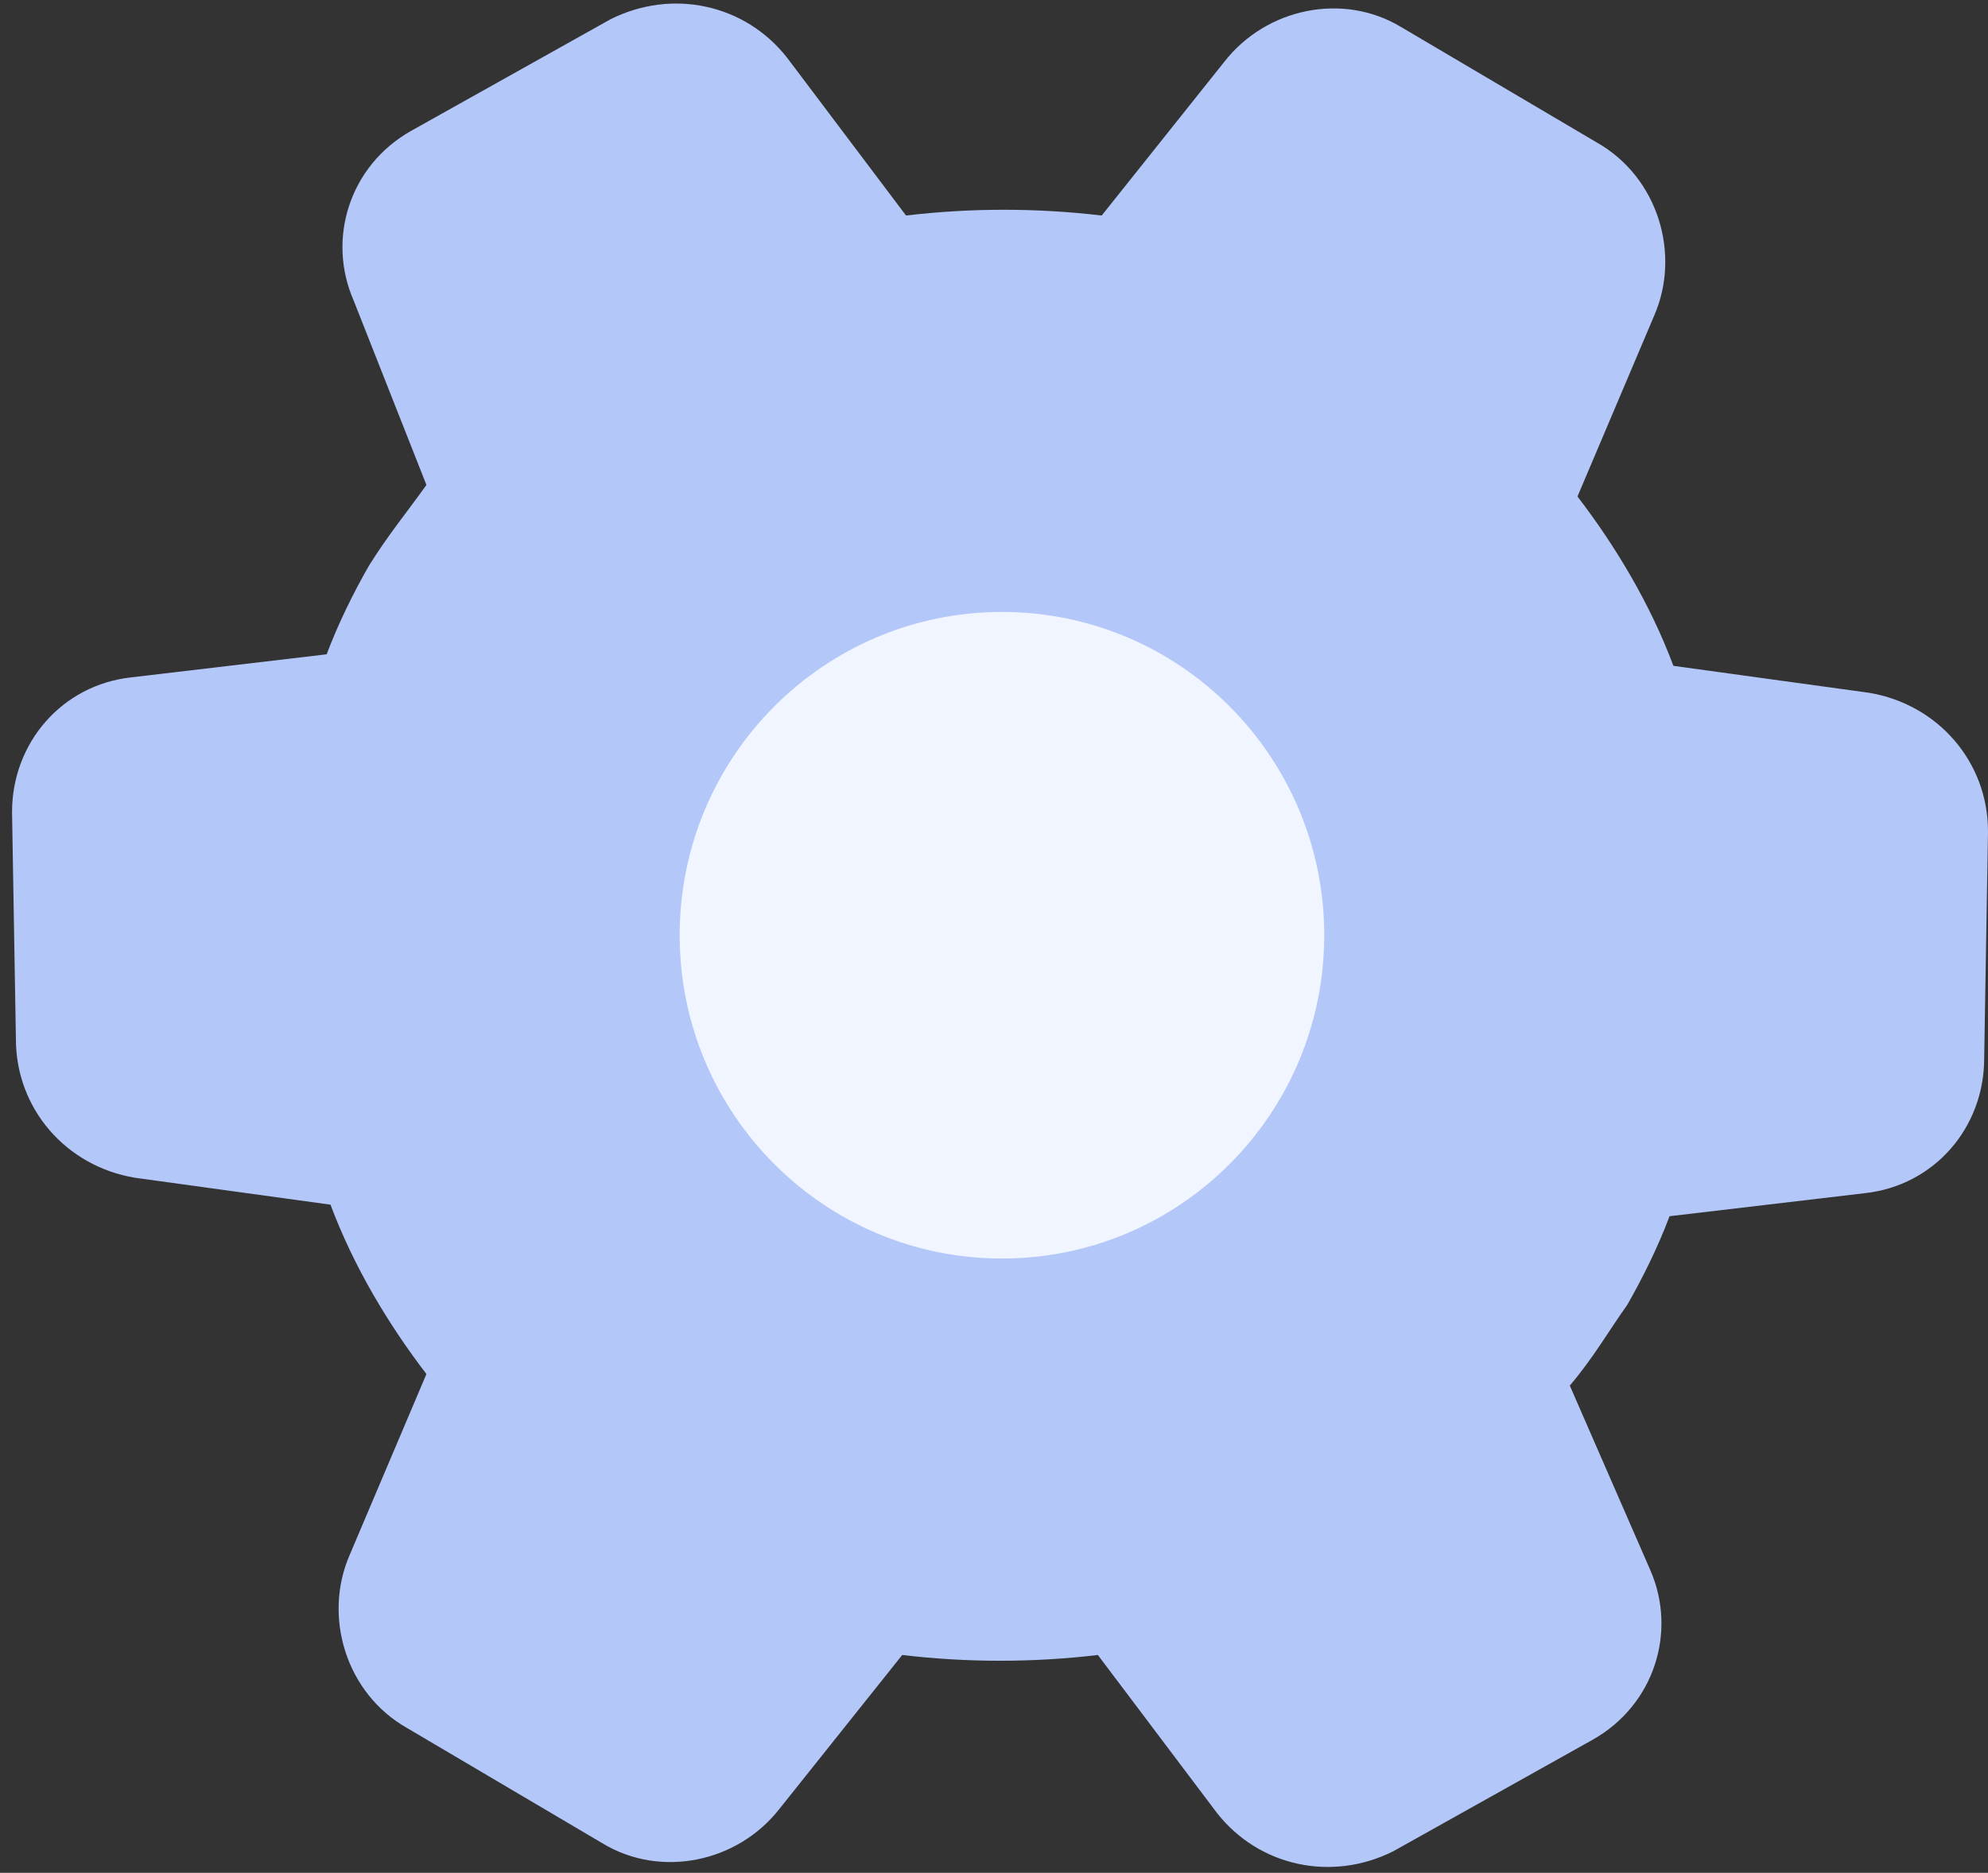 <svg width="52" height="49" viewBox="0 0 52 49" fill="none" xmlns="http://www.w3.org/2000/svg">
<rect x="0" y="0" width="52" height="49" fill="#333333" stroke="none"/>
<path d="M42.566 34.137C42.968 33.432 43.369 32.626 43.67 31.821L48.788 31.217C50.595 31.015 51.9 29.505 51.9 27.692L52 21.751C52 19.938 50.695 18.428 48.889 18.126L43.771 17.421C43.169 15.81 42.265 14.299 41.262 12.99L43.269 8.257C43.971 6.646 43.369 4.632 41.764 3.726L36.645 0.705C35.14 -0.202 33.133 0.201 32.029 1.611L28.817 5.639C27.111 5.438 25.405 5.438 23.699 5.639L20.588 1.51C19.484 0.101 17.577 -0.302 15.971 0.503L10.753 3.424C9.147 4.33 8.545 6.243 9.247 7.854L11.154 12.688C10.652 13.393 10.151 13.997 9.649 14.803C9.247 15.508 8.846 16.313 8.545 17.119L3.427 17.723C1.62 17.924 0.315 19.435 0.315 21.247L0.416 27.189C0.416 29.001 1.72 30.512 3.527 30.814L8.645 31.519C9.247 33.13 10.151 34.64 11.154 35.95L9.147 40.682C8.444 42.294 9.047 44.308 10.652 45.214L15.771 48.235C17.276 49.141 19.283 48.738 20.387 47.328L23.599 43.301C25.305 43.502 27.011 43.502 28.717 43.301L31.828 47.429C32.932 48.839 34.839 49.242 36.444 48.436L41.663 45.516C43.269 44.61 43.871 42.696 43.169 41.085L41.061 36.252C41.663 35.547 42.065 34.842 42.566 34.137Z" fill="#B4C7F9"/>
<path d="M26.208 32.928C30.864 32.928 34.638 29.141 34.638 24.47C34.638 19.798 30.864 16.011 26.208 16.011C21.552 16.011 17.778 19.798 17.778 24.47C17.778 29.141 21.552 32.928 26.208 32.928Z" fill="#F0F5FF"/>
</svg>

